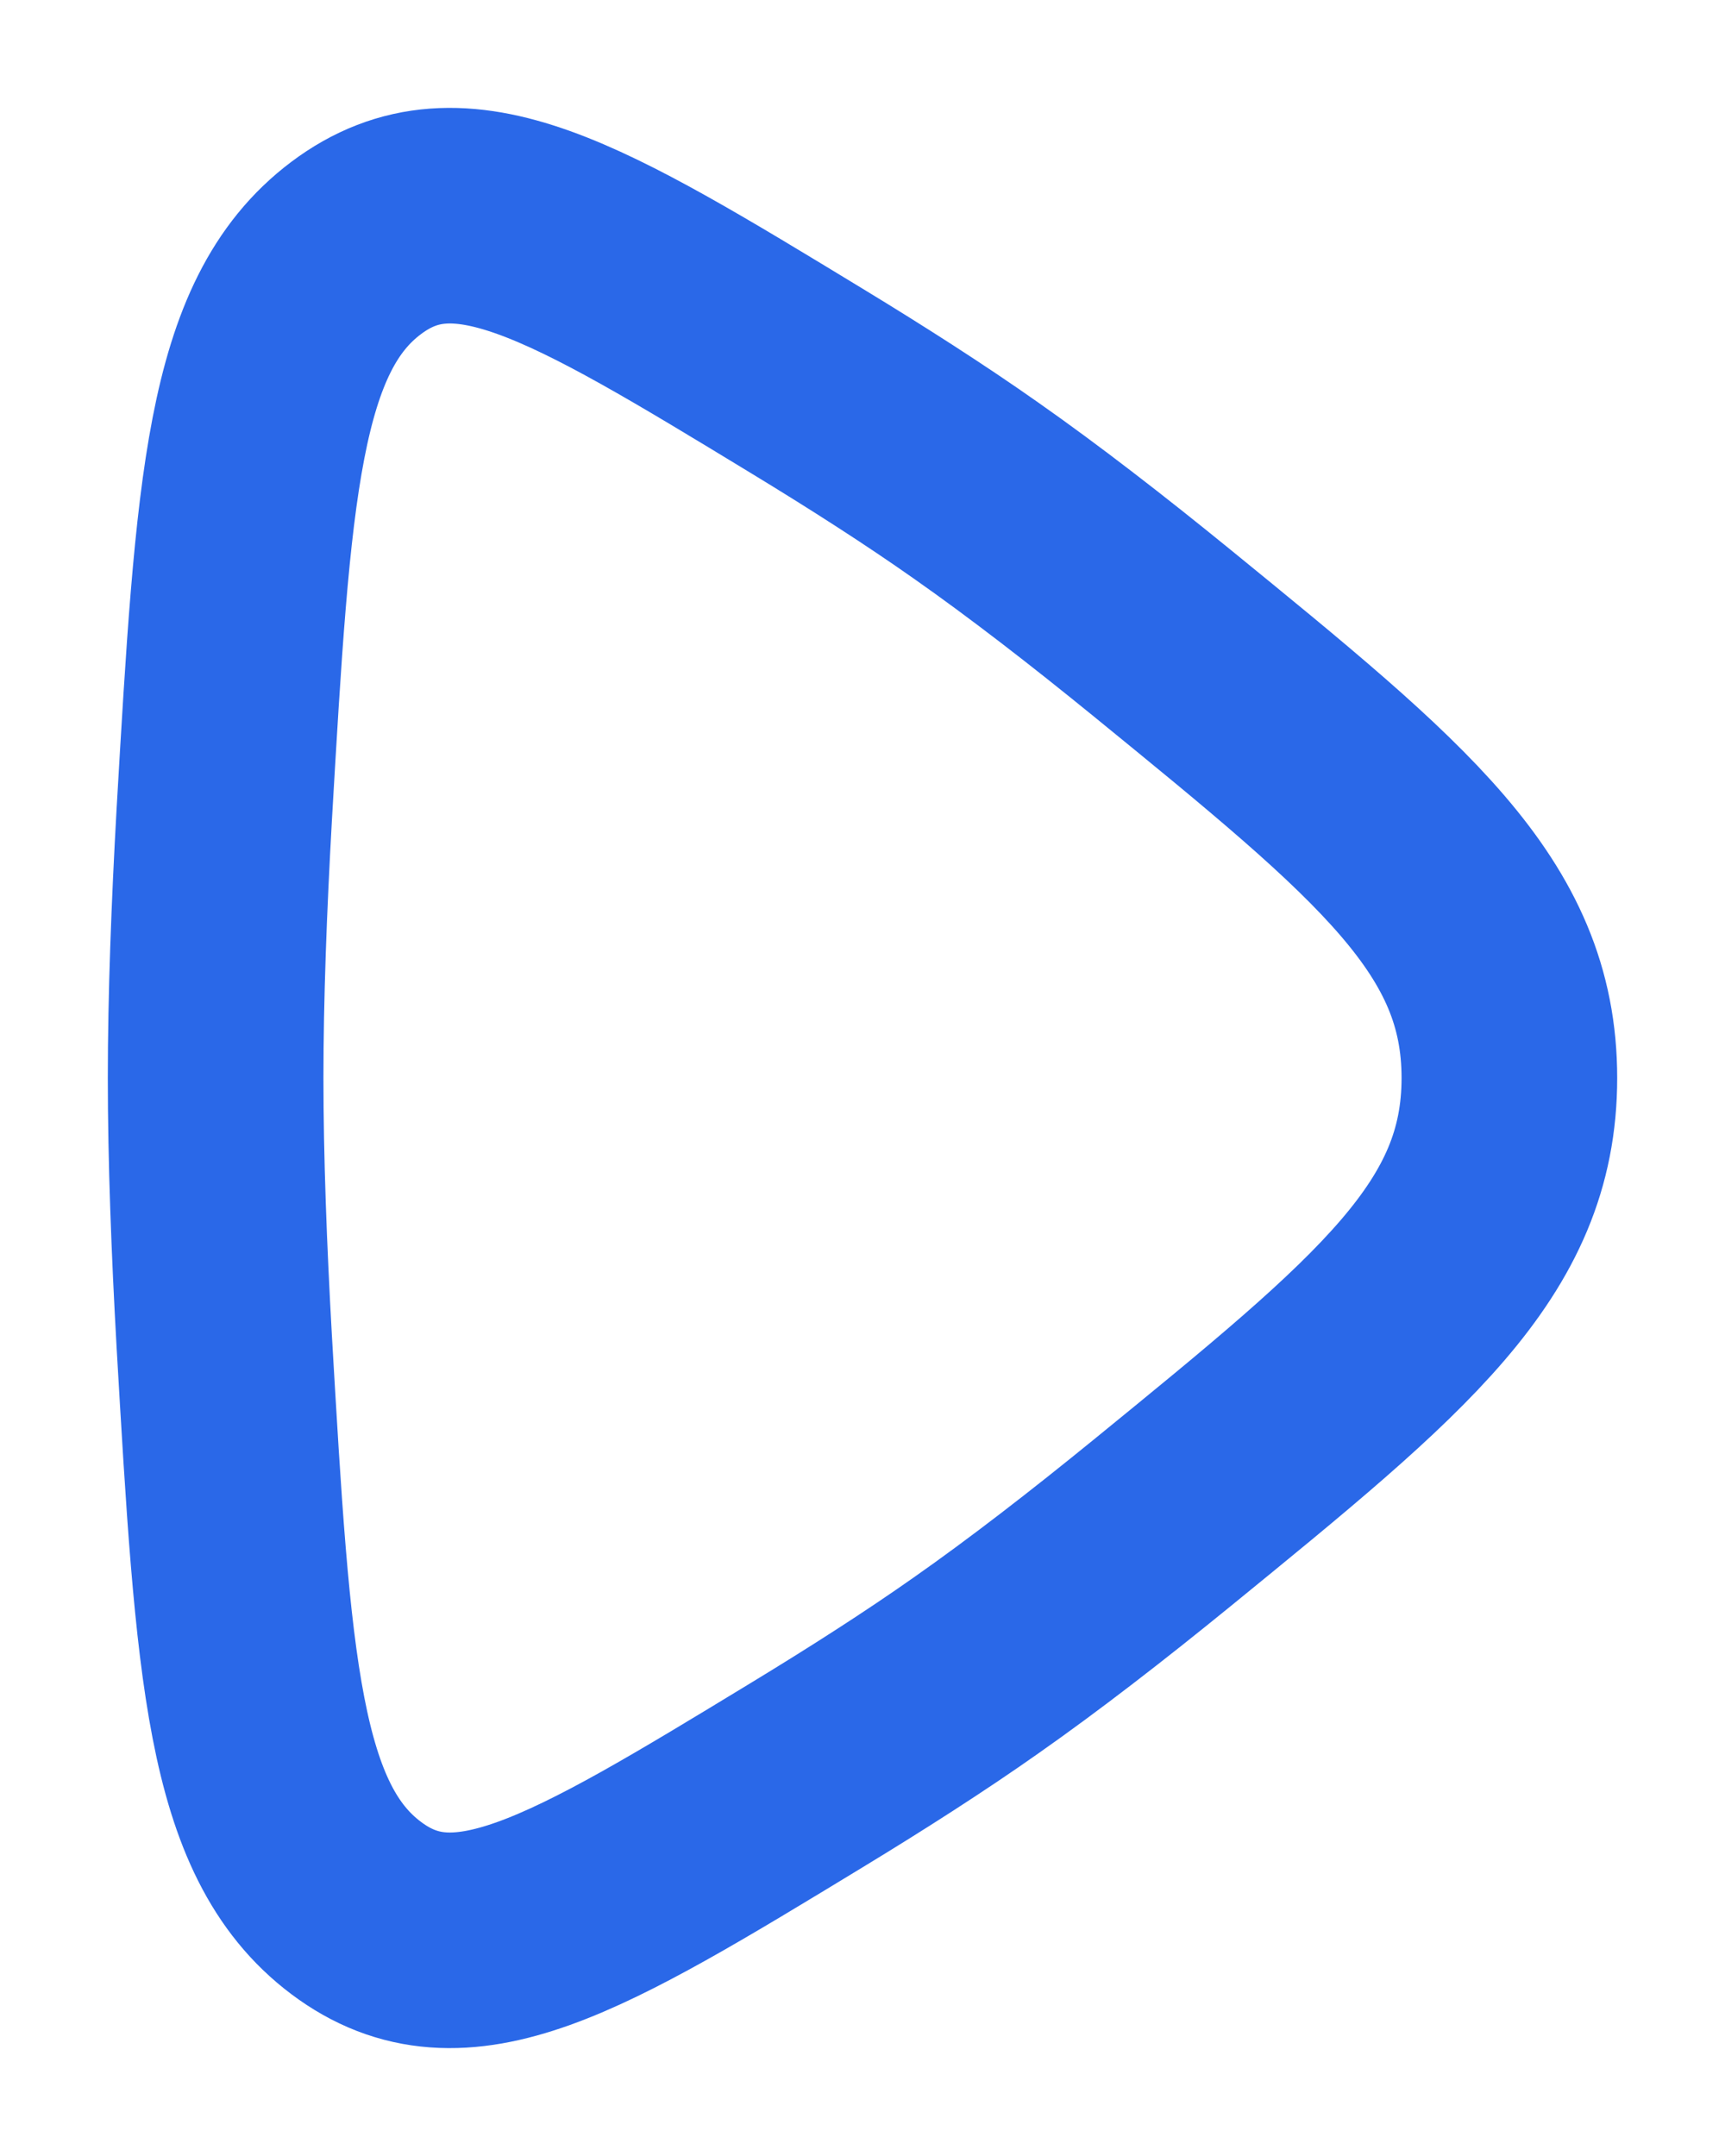 <svg width="8" height="10" viewBox="0 0 8 10" fill="none" xmlns="http://www.w3.org/2000/svg">
<path d="M5.388 2.935C6.463 3.812 7 4.25 7 5C7 5.75 6.463 6.188 5.388 7.065C5.091 7.307 4.797 7.535 4.526 7.725C4.289 7.892 4.02 8.064 3.742 8.233C2.67 8.885 2.133 9.211 1.652 8.85C1.171 8.489 1.128 7.734 1.04 6.222C1.016 5.795 1 5.376 1 5C1 4.624 1.016 4.205 1.04 3.778C1.128 2.266 1.171 1.511 1.652 1.15C2.133 0.789 2.67 1.115 3.742 1.767C4.02 1.936 4.289 2.108 4.526 2.275C4.797 2.465 5.091 2.693 5.388 2.935Z" stroke="#2A68E8"/>
</svg>

